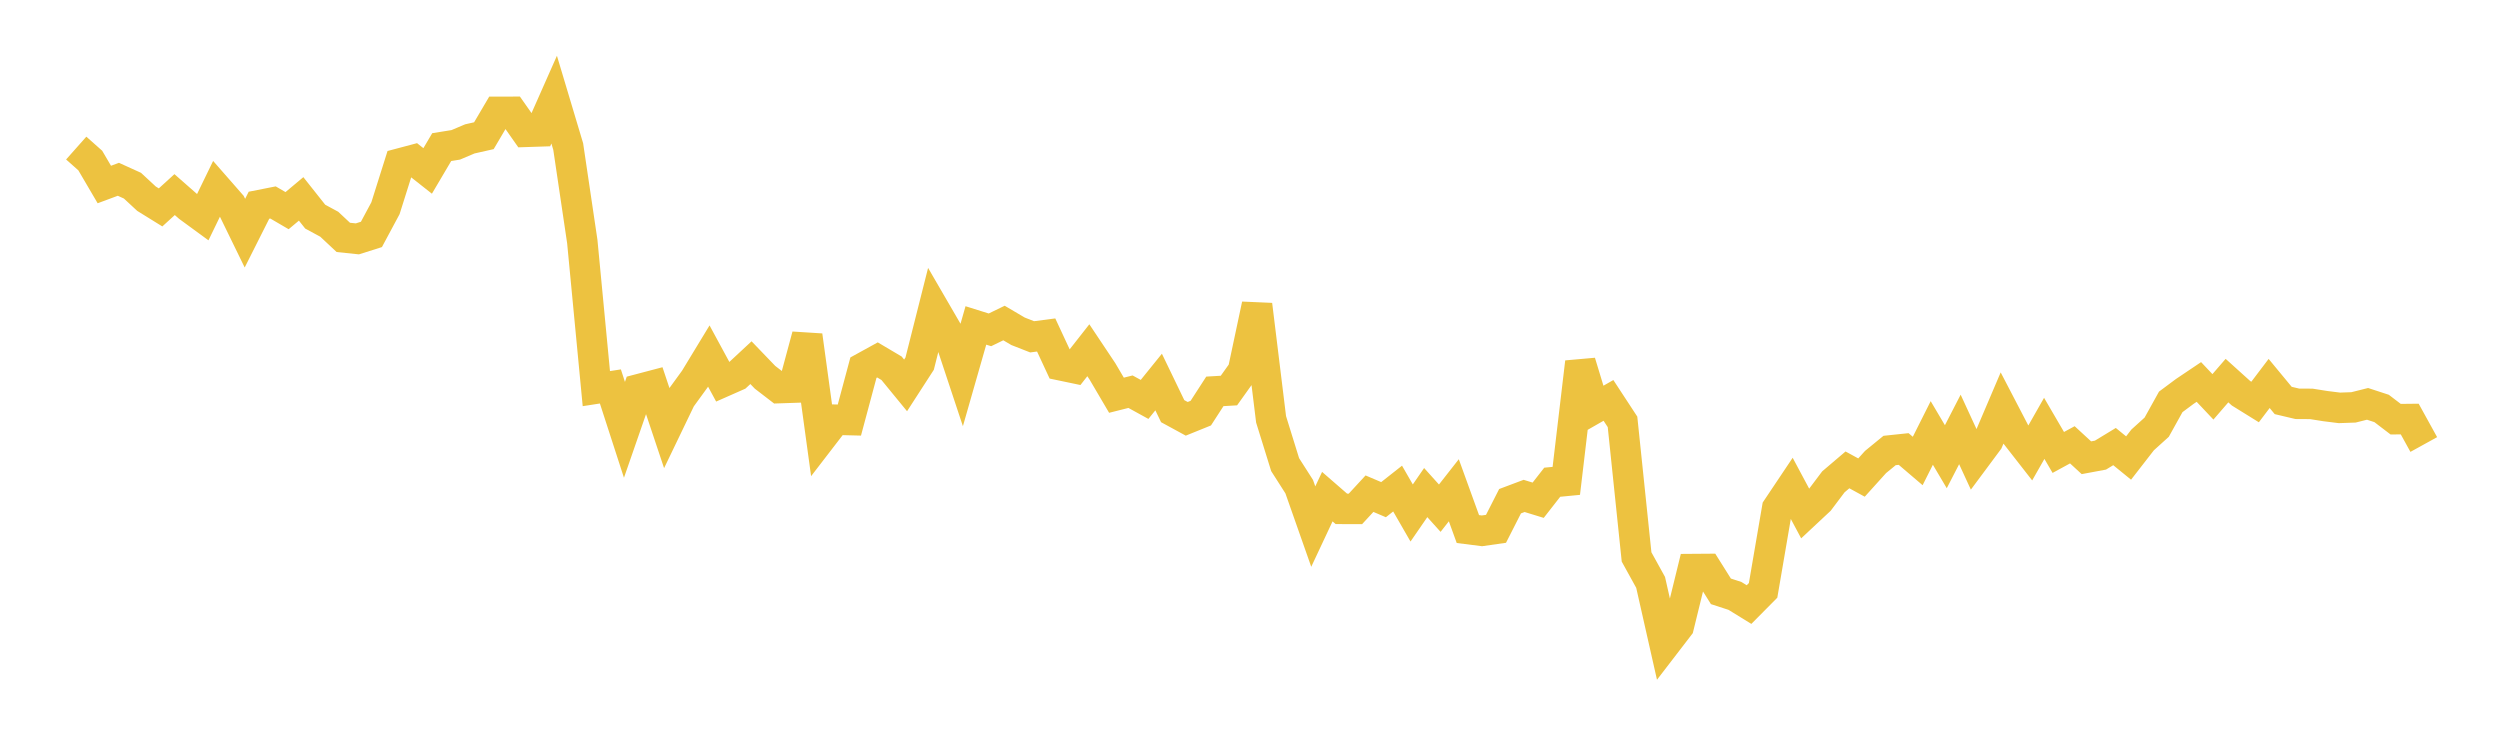 <svg width="164" height="48" xmlns="http://www.w3.org/2000/svg" xmlns:xlink="http://www.w3.org/1999/xlink"><path fill="none" stroke="rgb(237,194,64)" stroke-width="2" d="M5,9.714L5.922,10.532L6.844,12.104L7.766,11.761L8.689,12.18L9.611,13.035L10.533,13.606L11.455,12.766L12.377,13.576L13.299,14.251L14.222,12.351L15.144,13.404L16.066,15.295L16.988,13.463L17.91,13.281L18.832,13.819L19.754,13.047L20.677,14.211L21.599,14.71L22.521,15.573L23.443,15.67L24.365,15.378L25.287,13.659L26.21,10.731L27.132,10.486L28.054,11.213L28.976,9.65L29.898,9.502L30.82,9.111L31.743,8.903L32.665,7.337L33.587,7.335L34.509,8.648L35.431,8.618L36.353,6.537L37.275,9.616L38.198,15.843L39.12,25.494L40.042,25.351L40.964,28.197L41.886,25.539L42.808,25.296L43.731,28.057L44.653,26.141L45.575,24.873L46.497,23.355L47.419,25.055L48.341,24.648L49.263,23.791L50.186,24.751L51.108,25.46L52.03,25.429L52.952,22.008L53.874,28.731L54.796,27.533L55.719,27.556L56.641,24.118L57.563,23.611L58.485,24.157L59.407,25.282L60.329,23.855L61.251,20.201L62.174,21.791L63.096,24.57L64.018,21.349L64.94,21.638L65.862,21.19L66.784,21.733L67.707,22.095L68.629,21.975L69.551,23.958L70.473,24.151L71.395,22.976L72.317,24.357L73.24,25.927L74.162,25.695L75.084,26.202L76.006,25.061L76.928,26.972L77.85,27.474L78.772,27.101L79.695,25.674L80.617,25.62L81.539,24.329L82.461,19.99L83.383,27.509L84.305,30.48L85.228,31.924L86.15,34.545L87.072,32.58L87.994,33.381L88.916,33.384L89.838,32.385L90.76,32.778L91.683,32.05L92.605,33.652L93.527,32.313L94.449,33.337L95.371,32.161L96.293,34.706L97.216,34.823L98.138,34.691L99.06,32.879L99.982,32.532L100.904,32.815L101.826,31.634L102.749,31.545L103.671,23.759L104.593,26.793L105.515,26.266L106.437,27.674L107.359,36.535L108.281,38.205L109.204,42.292L110.126,41.092L111.048,37.331L111.97,37.324L112.892,38.792L113.814,39.092L114.737,39.66L115.659,38.729L116.581,33.348L117.503,31.971L118.425,33.696L119.347,32.835L120.269,31.61L121.192,30.824L122.114,31.328L123.036,30.307L123.958,29.552L124.88,29.455L125.802,30.241L126.725,28.402L127.647,29.961L128.569,28.171L129.491,30.171L130.413,28.93L131.335,26.768L132.257,28.539L133.18,29.722L134.102,28.1L135.024,29.681L135.946,29.179L136.868,30.028L137.79,29.856L138.713,29.295L139.635,30.046L140.557,28.858L141.479,28.024L142.401,26.363L143.323,25.677L144.246,25.057L145.168,26.033L146.09,24.967L147.012,25.799L147.934,26.371L148.856,25.155L149.778,26.271L150.701,26.489L151.623,26.495L152.545,26.641L153.467,26.756L154.389,26.724L155.311,26.493L156.234,26.795L157.156,27.499L158.078,27.489L159,29.16"></path></svg>